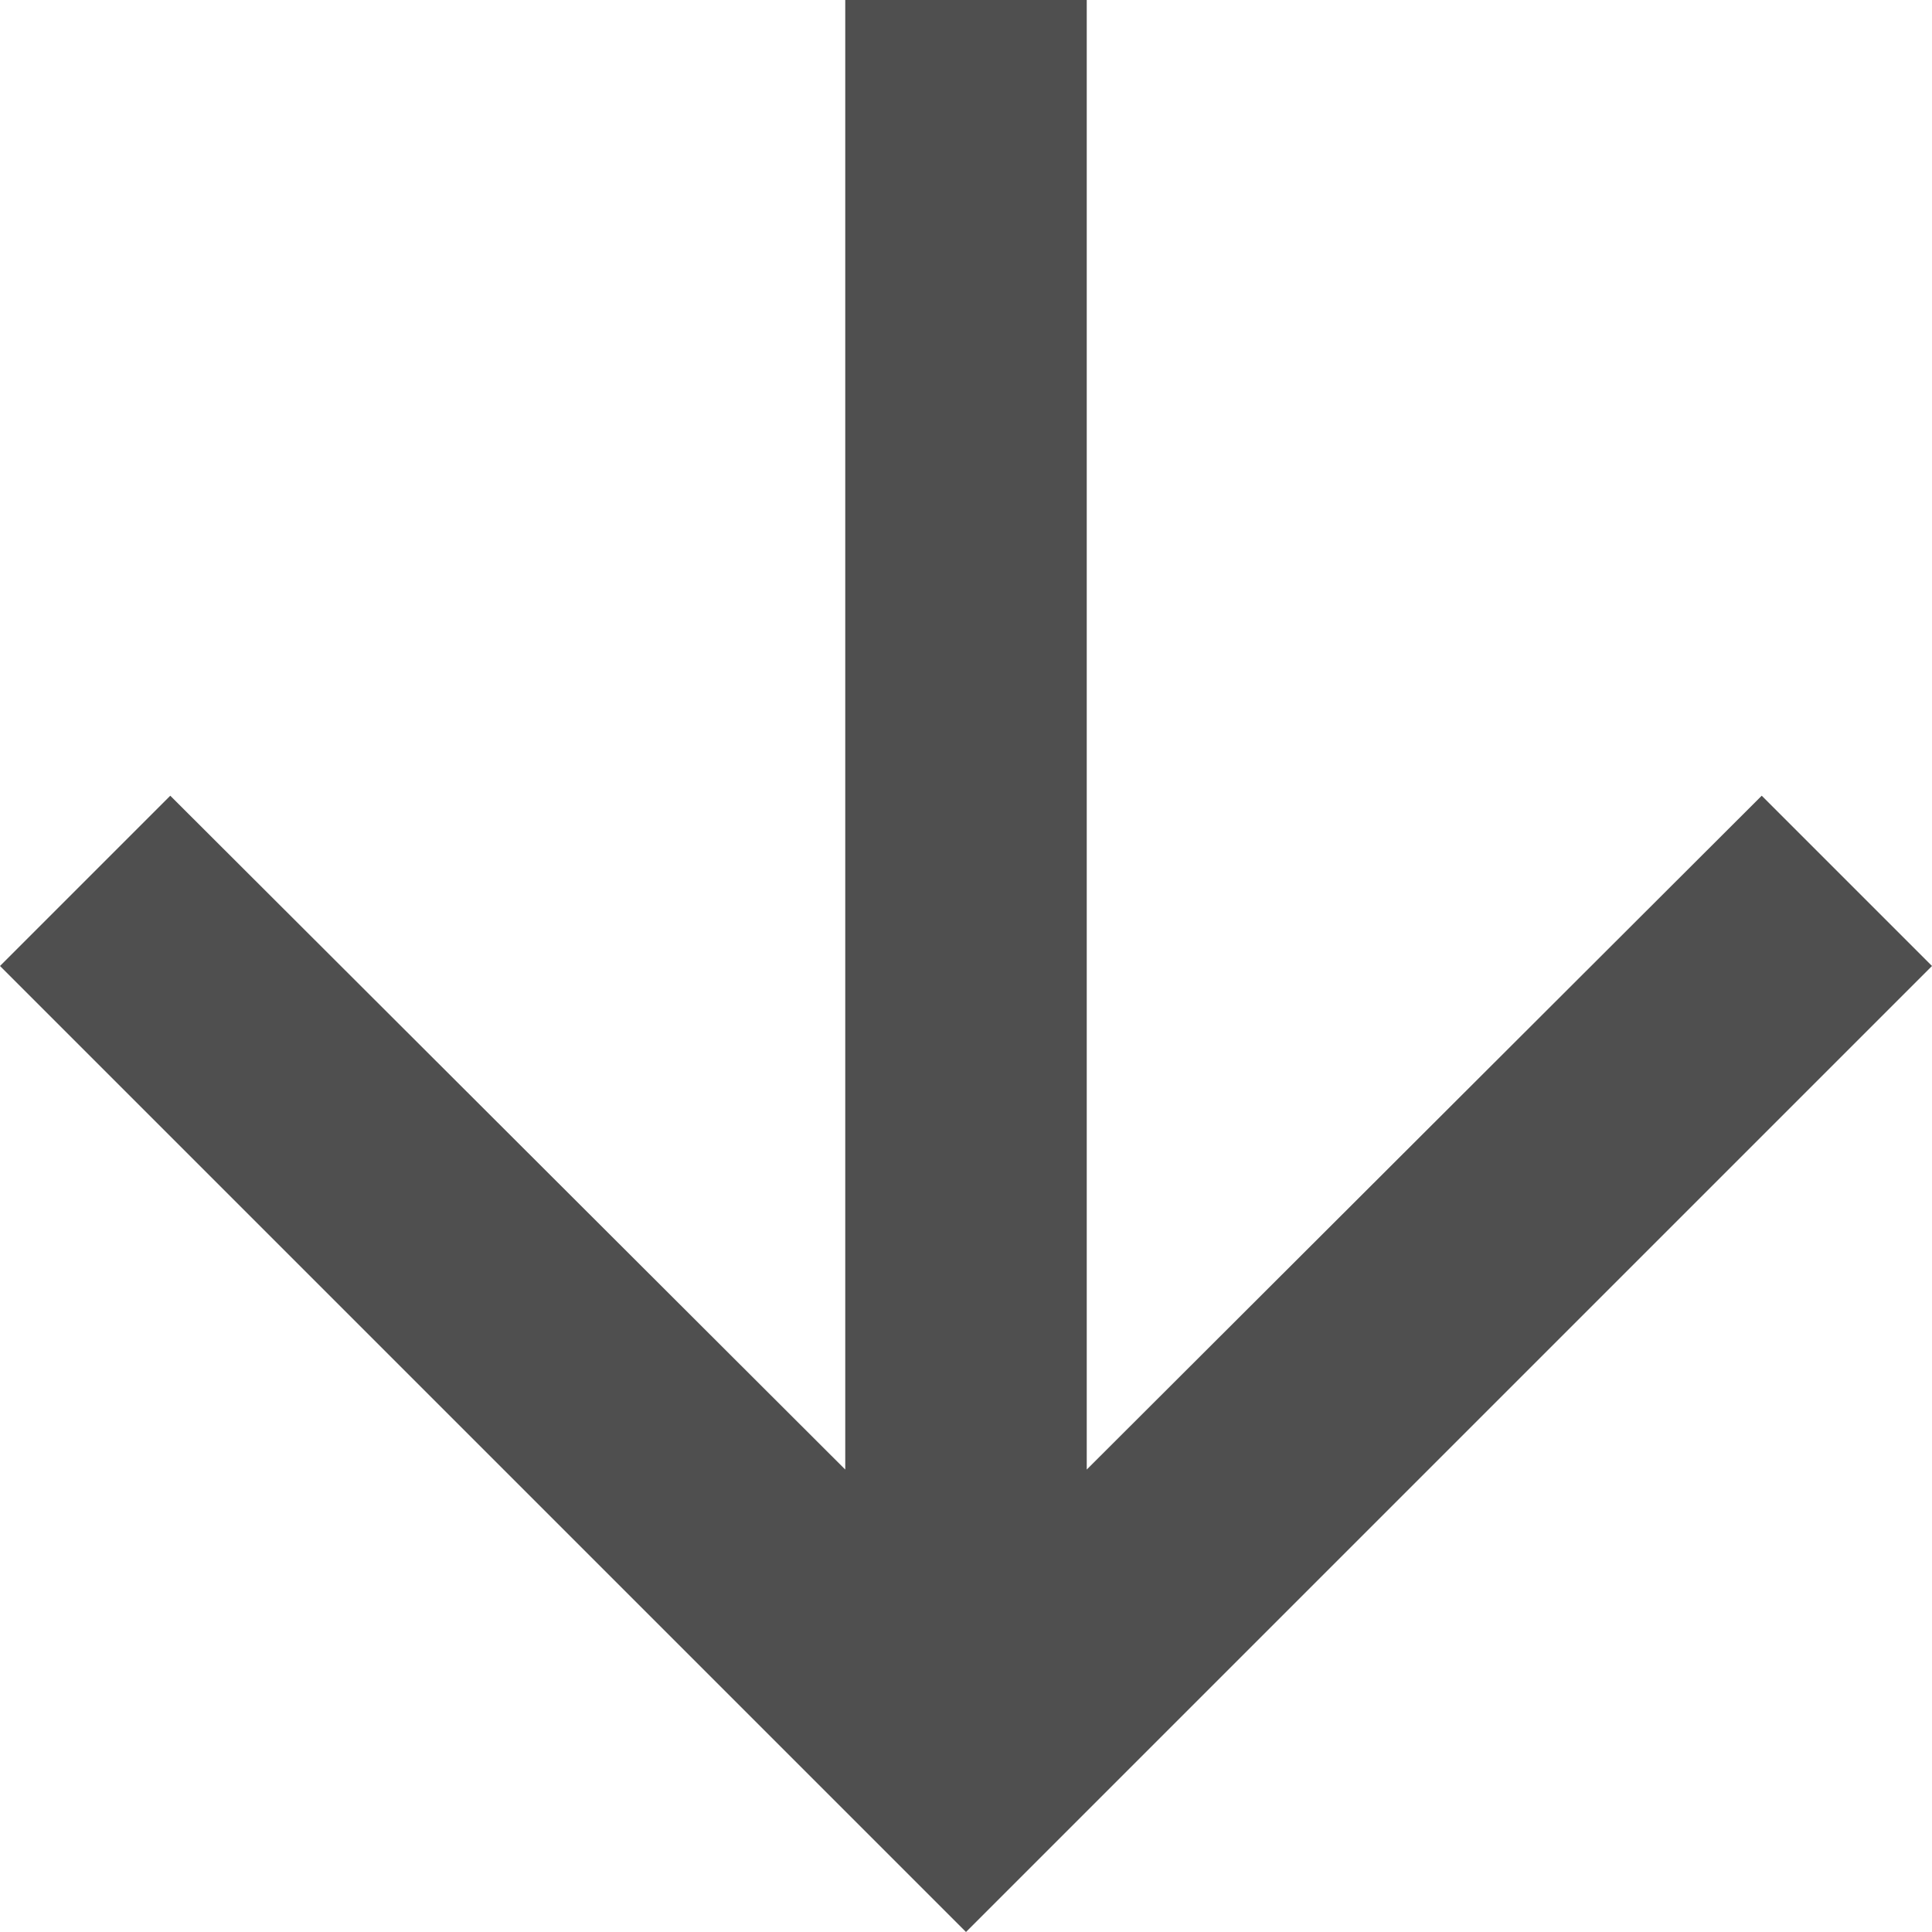 <svg width="22" height="22" viewBox="0 0 22 22" fill="none" xmlns="http://www.w3.org/2000/svg">
<path d="M22 11L20.061 9.061L12.375 16.734L12.375 1.14777e-07L9.625 1.4757e-07L9.625 16.734L1.939 9.061L-1.77617e-06 11L11 22L22 11Z" fill="#4F4F4F"/>
</svg>
